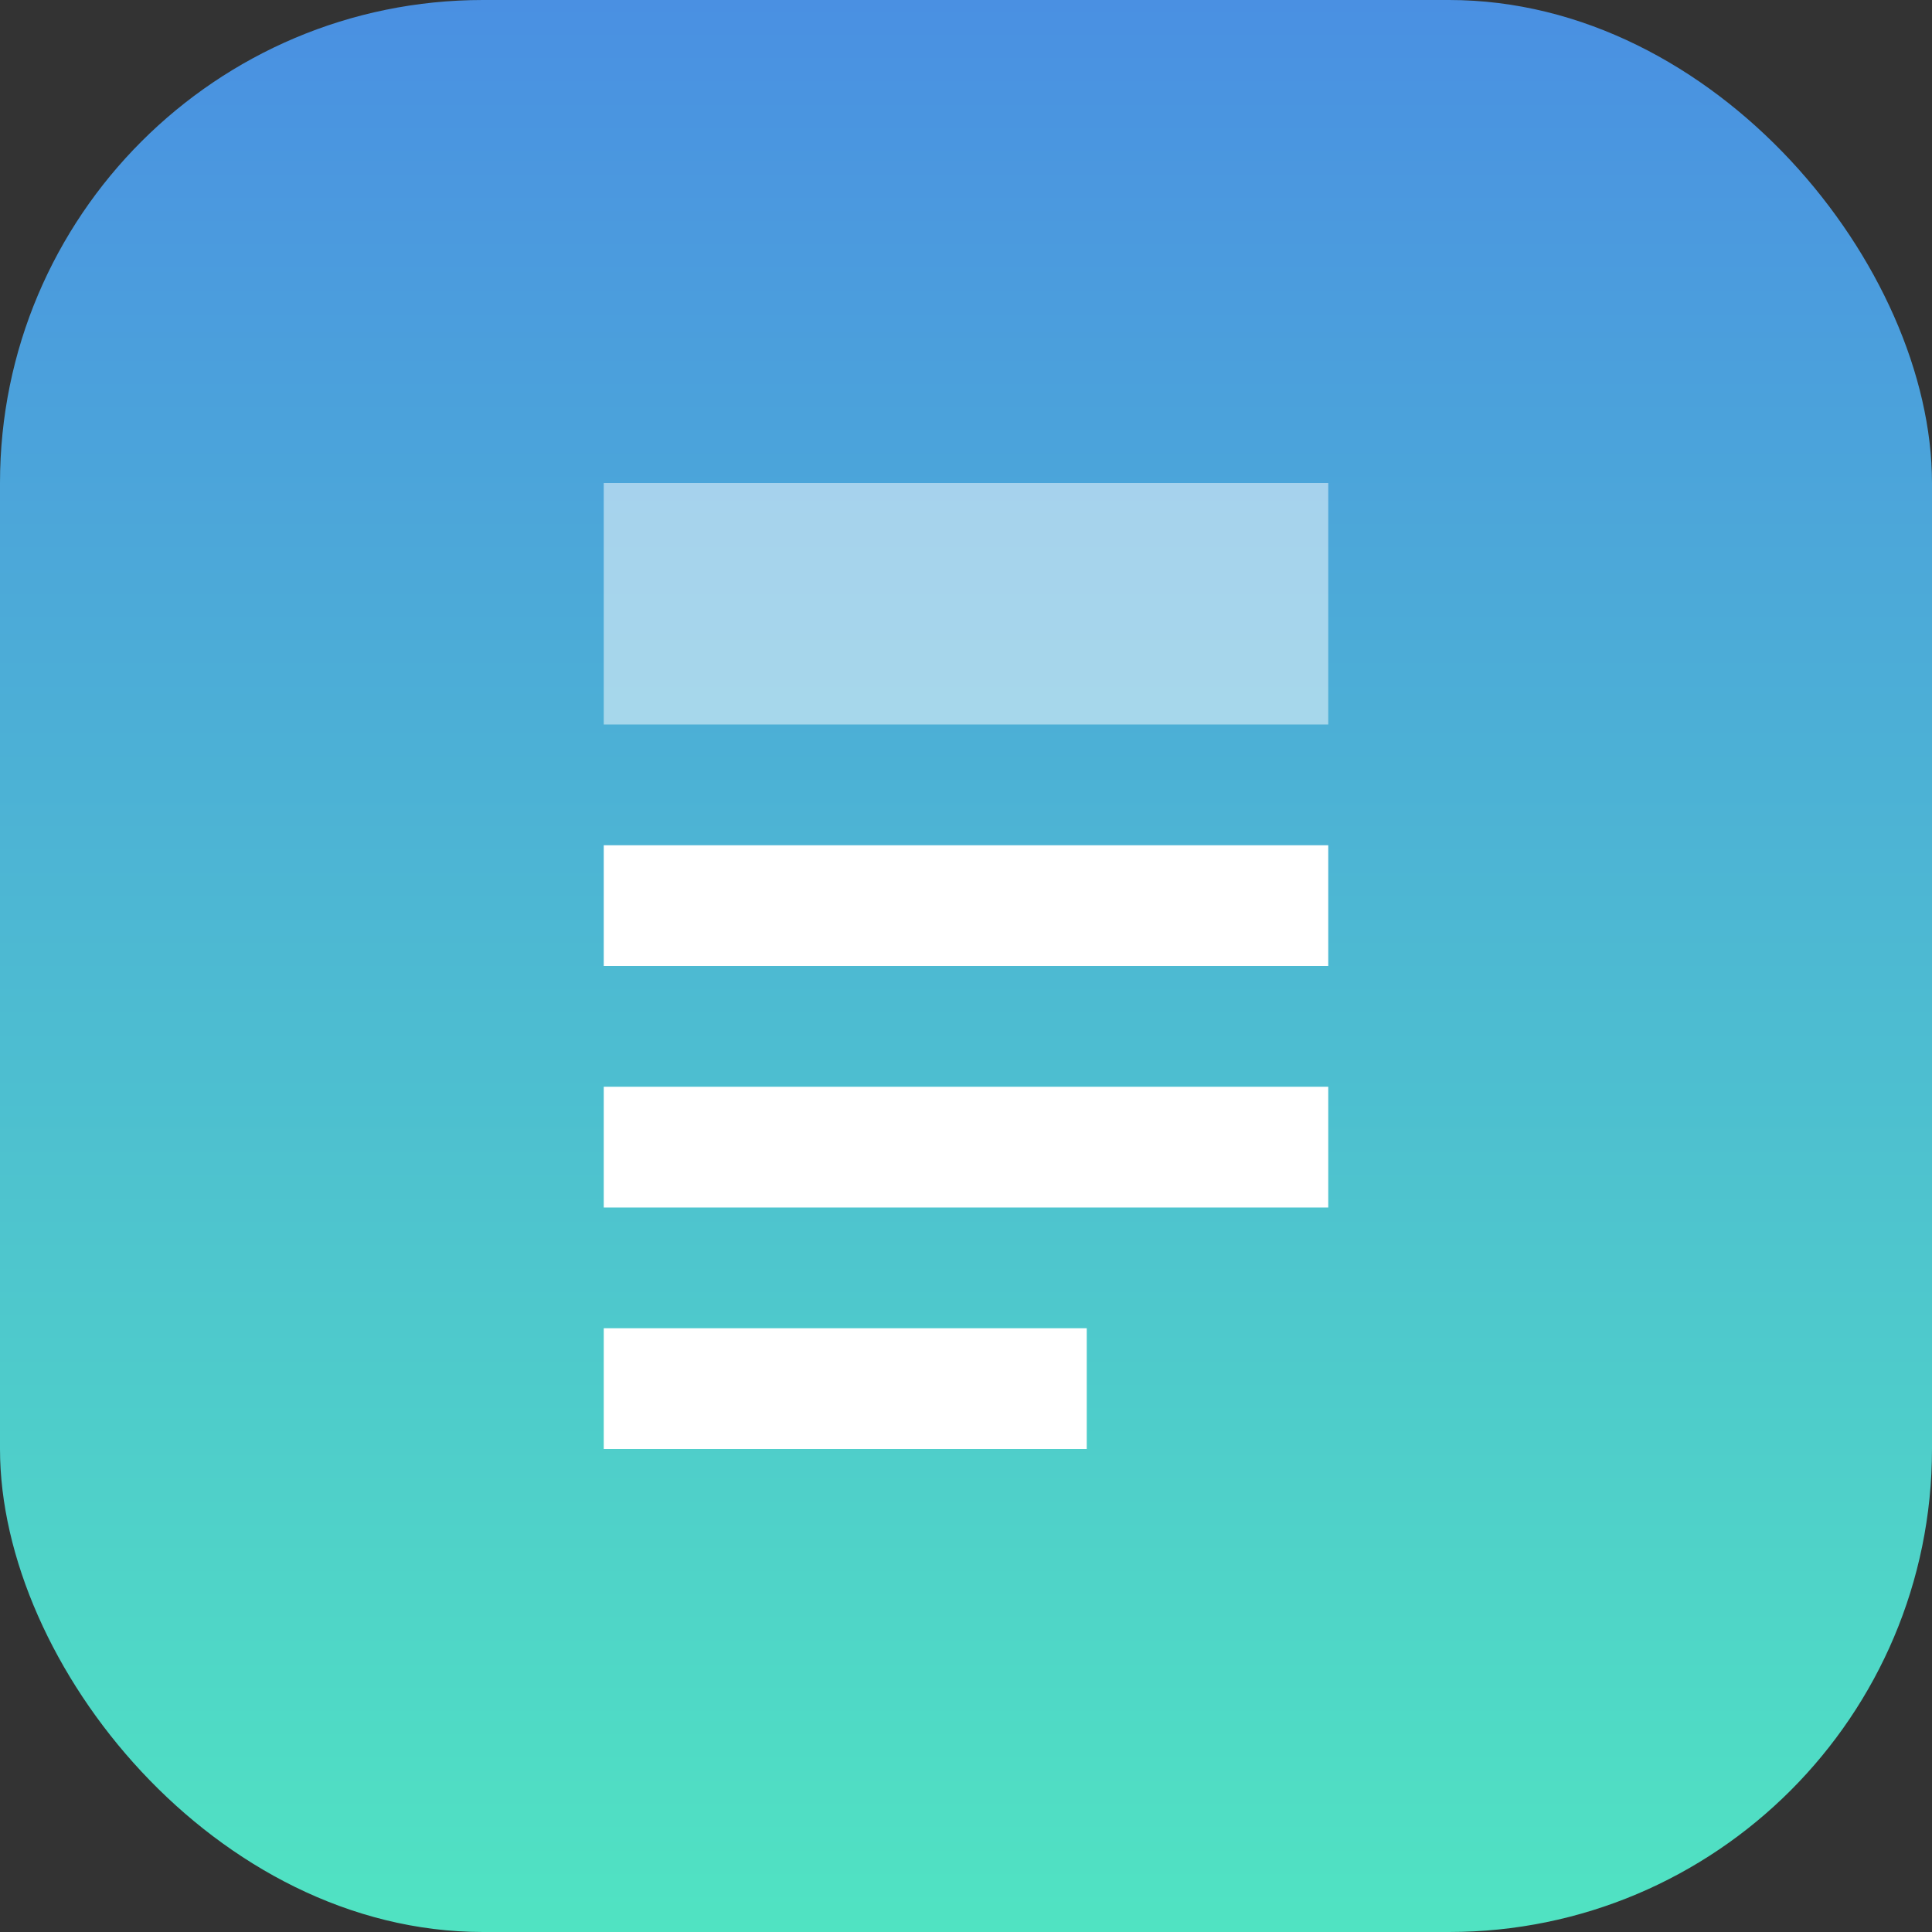 <svg width="512" height="512" viewBox="0 0 512 512" fill="none" xmlns="http://www.w3.org/2000/svg">
<rect x="0" y="0" width="512" height="512" fill="#333333" stroke="none"/>
<rect width="512" height="512" rx="128" fill="url(#paint0_linear_12_2)"/>
<path d="M160 128H352V192H160V128Z" fill="white" fill-opacity="0.5"/>
<path d="M160 224H352V256H160V224Z" fill="white"/>
<path d="M160 288H352V320H160V288Z" fill="white"/>
<path d="M160 352H288V384H160V352Z" fill="white"/>
<defs>
<linearGradient id="paint0_linear_12_2" x1="256" y1="0" x2="256" y2="512" gradientUnits="userSpaceOnUse">
<stop stop-color="#4A90E2"/>
<stop offset="1" stop-color="#50E3C2"/>
</linearGradient>
</defs>
</svg>